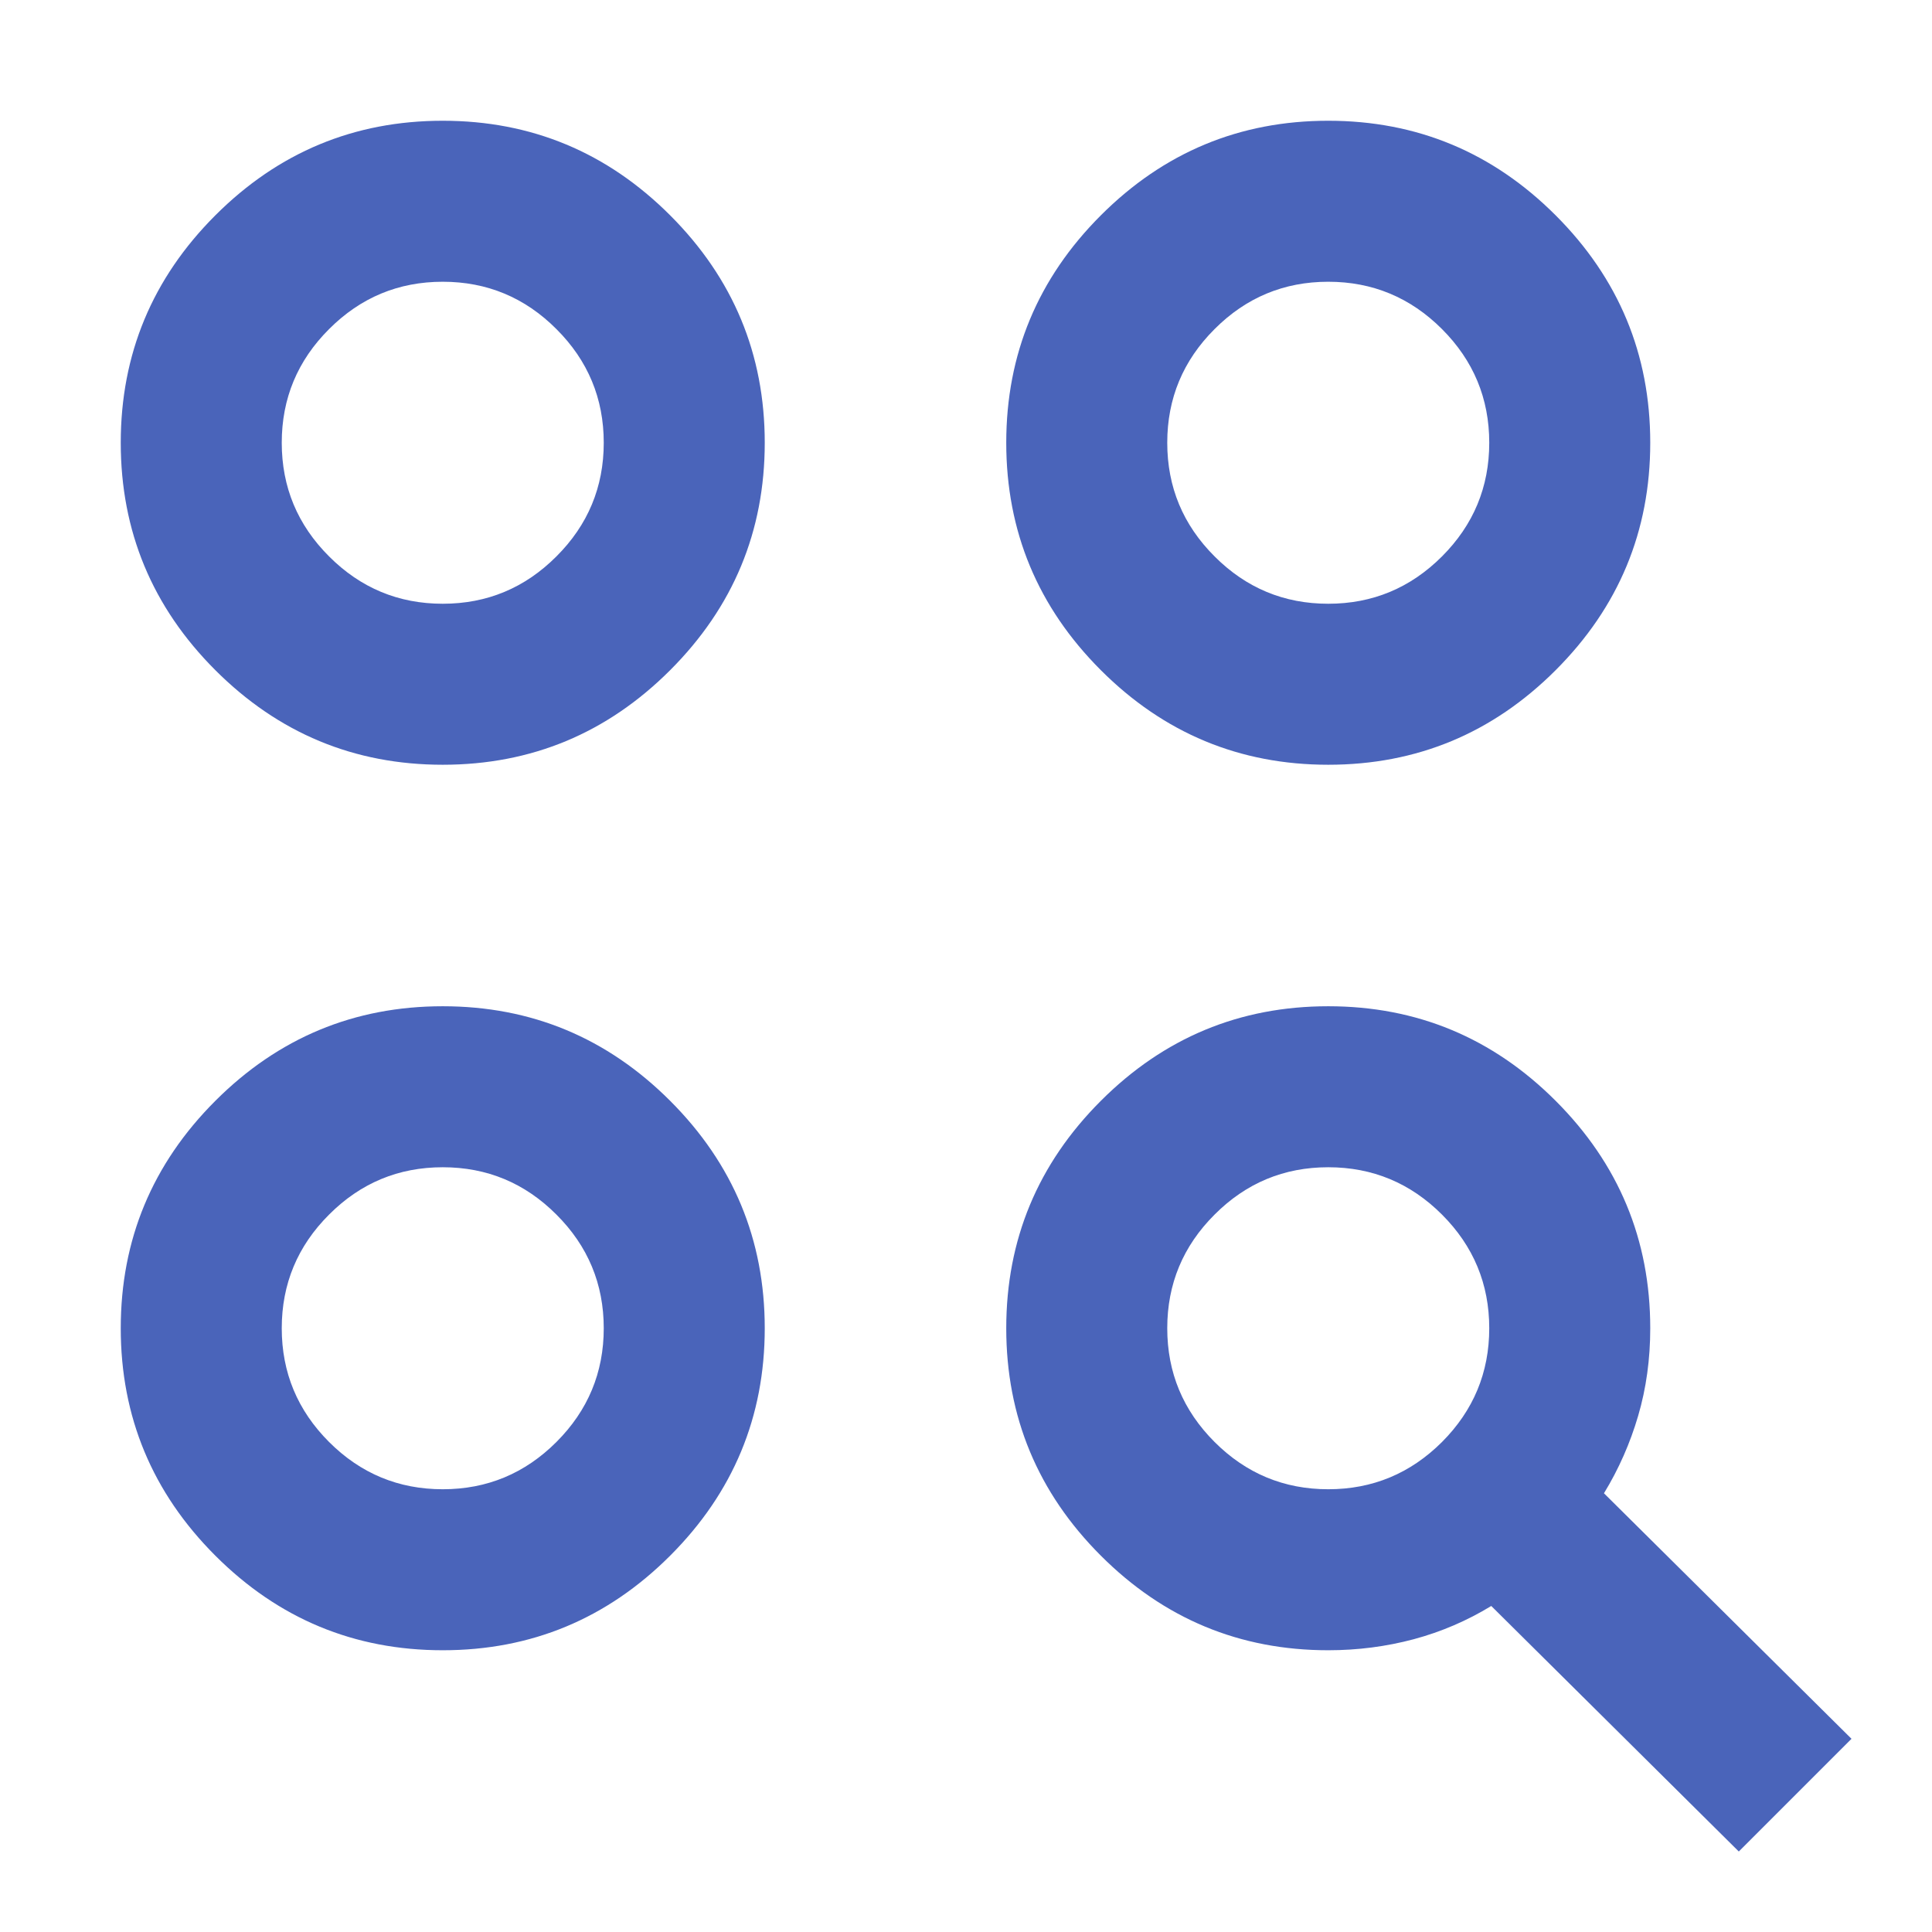 <svg width="24" height="24" viewBox="0 0 24 24" fill="none" xmlns="http://www.w3.org/2000/svg">
<mask id="mask0_6_1635" style="mask-type:alpha" maskUnits="userSpaceOnUse" x="0" y="0" width="24" height="24">
<rect width="24" height="24" fill="#D9D9D9"/>
</mask>
<g mask="url(#mask0_6_1635)">
<path d="M21.6 23L18.525 19.95C18.225 20.133 17.904 20.271 17.562 20.363C17.221 20.454 16.867 20.5 16.5 20.5C15.4 20.5 14.458 20.108 13.675 19.325C12.892 18.542 12.5 17.6 12.5 16.5C12.5 15.4 12.892 14.458 13.675 13.675C14.458 12.892 15.4 12.5 16.5 12.5C17.6 12.5 18.542 12.892 19.325 13.675C20.108 14.458 20.5 15.4 20.5 16.5C20.5 16.883 20.45 17.246 20.35 17.587C20.25 17.929 20.108 18.25 19.925 18.55L23 21.6L21.6 23ZM5.5 20.5C4.4 20.5 3.458 20.108 2.675 19.325C1.892 18.542 1.5 17.6 1.5 16.5C1.5 15.4 1.892 14.458 2.675 13.675C3.458 12.892 4.4 12.5 5.5 12.5C6.6 12.5 7.542 12.892 8.325 13.675C9.108 14.458 9.5 15.4 9.5 16.5C9.5 17.6 9.108 18.542 8.325 19.325C7.542 20.108 6.6 20.5 5.5 20.5ZM5.5 18.5C6.05 18.5 6.521 18.304 6.912 17.913C7.304 17.521 7.5 17.05 7.5 16.5C7.5 15.95 7.304 15.479 6.912 15.088C6.521 14.696 6.05 14.5 5.5 14.5C4.95 14.5 4.479 14.696 4.088 15.088C3.696 15.479 3.5 15.95 3.5 16.5C3.5 17.05 3.696 17.521 4.088 17.913C4.479 18.304 4.95 18.5 5.5 18.5ZM16.5 18.5C17.05 18.5 17.521 18.304 17.913 17.913C18.304 17.521 18.5 17.05 18.5 16.5C18.5 15.95 18.304 15.479 17.913 15.088C17.521 14.696 17.05 14.5 16.5 14.5C15.95 14.5 15.479 14.696 15.088 15.088C14.696 15.479 14.5 15.95 14.5 16.5C14.5 17.05 14.696 17.521 15.088 17.913C15.479 18.304 15.95 18.5 16.5 18.5ZM5.5 9.5C4.4 9.5 3.458 9.108 2.675 8.325C1.892 7.542 1.5 6.6 1.5 5.5C1.5 4.4 1.892 3.458 2.675 2.675C3.458 1.892 4.4 1.5 5.5 1.5C6.6 1.5 7.542 1.892 8.325 2.675C9.108 3.458 9.5 4.4 9.5 5.5C9.5 6.6 9.108 7.542 8.325 8.325C7.542 9.108 6.6 9.5 5.5 9.5ZM16.5 9.5C15.4 9.5 14.458 9.108 13.675 8.325C12.892 7.542 12.5 6.6 12.5 5.5C12.5 4.4 12.892 3.458 13.675 2.675C14.458 1.892 15.4 1.5 16.5 1.5C17.6 1.5 18.542 1.892 19.325 2.675C20.108 3.458 20.5 4.4 20.5 5.5C20.5 6.6 20.108 7.542 19.325 8.325C18.542 9.108 17.6 9.5 16.5 9.5ZM5.5 7.5C6.05 7.5 6.521 7.304 6.912 6.912C7.304 6.521 7.5 6.05 7.5 5.5C7.5 4.95 7.304 4.479 6.912 4.088C6.521 3.696 6.05 3.5 5.5 3.5C4.95 3.5 4.479 3.696 4.088 4.088C3.696 4.479 3.5 4.95 3.5 5.5C3.5 6.05 3.696 6.521 4.088 6.912C4.479 7.304 4.95 7.5 5.5 7.5ZM16.5 7.5C17.05 7.5 17.521 7.304 17.913 6.912C18.304 6.521 18.5 6.05 18.5 5.5C18.5 4.95 18.304 4.479 17.913 4.088C17.521 3.696 17.05 3.5 16.5 3.5C15.95 3.5 15.479 3.696 15.088 4.088C14.696 4.479 14.5 4.95 14.5 5.5C14.5 6.05 14.696 6.521 15.088 6.912C15.479 7.304 15.95 7.5 16.5 7.5Z" fill="#4A64BA"/>
</g>
</svg>
